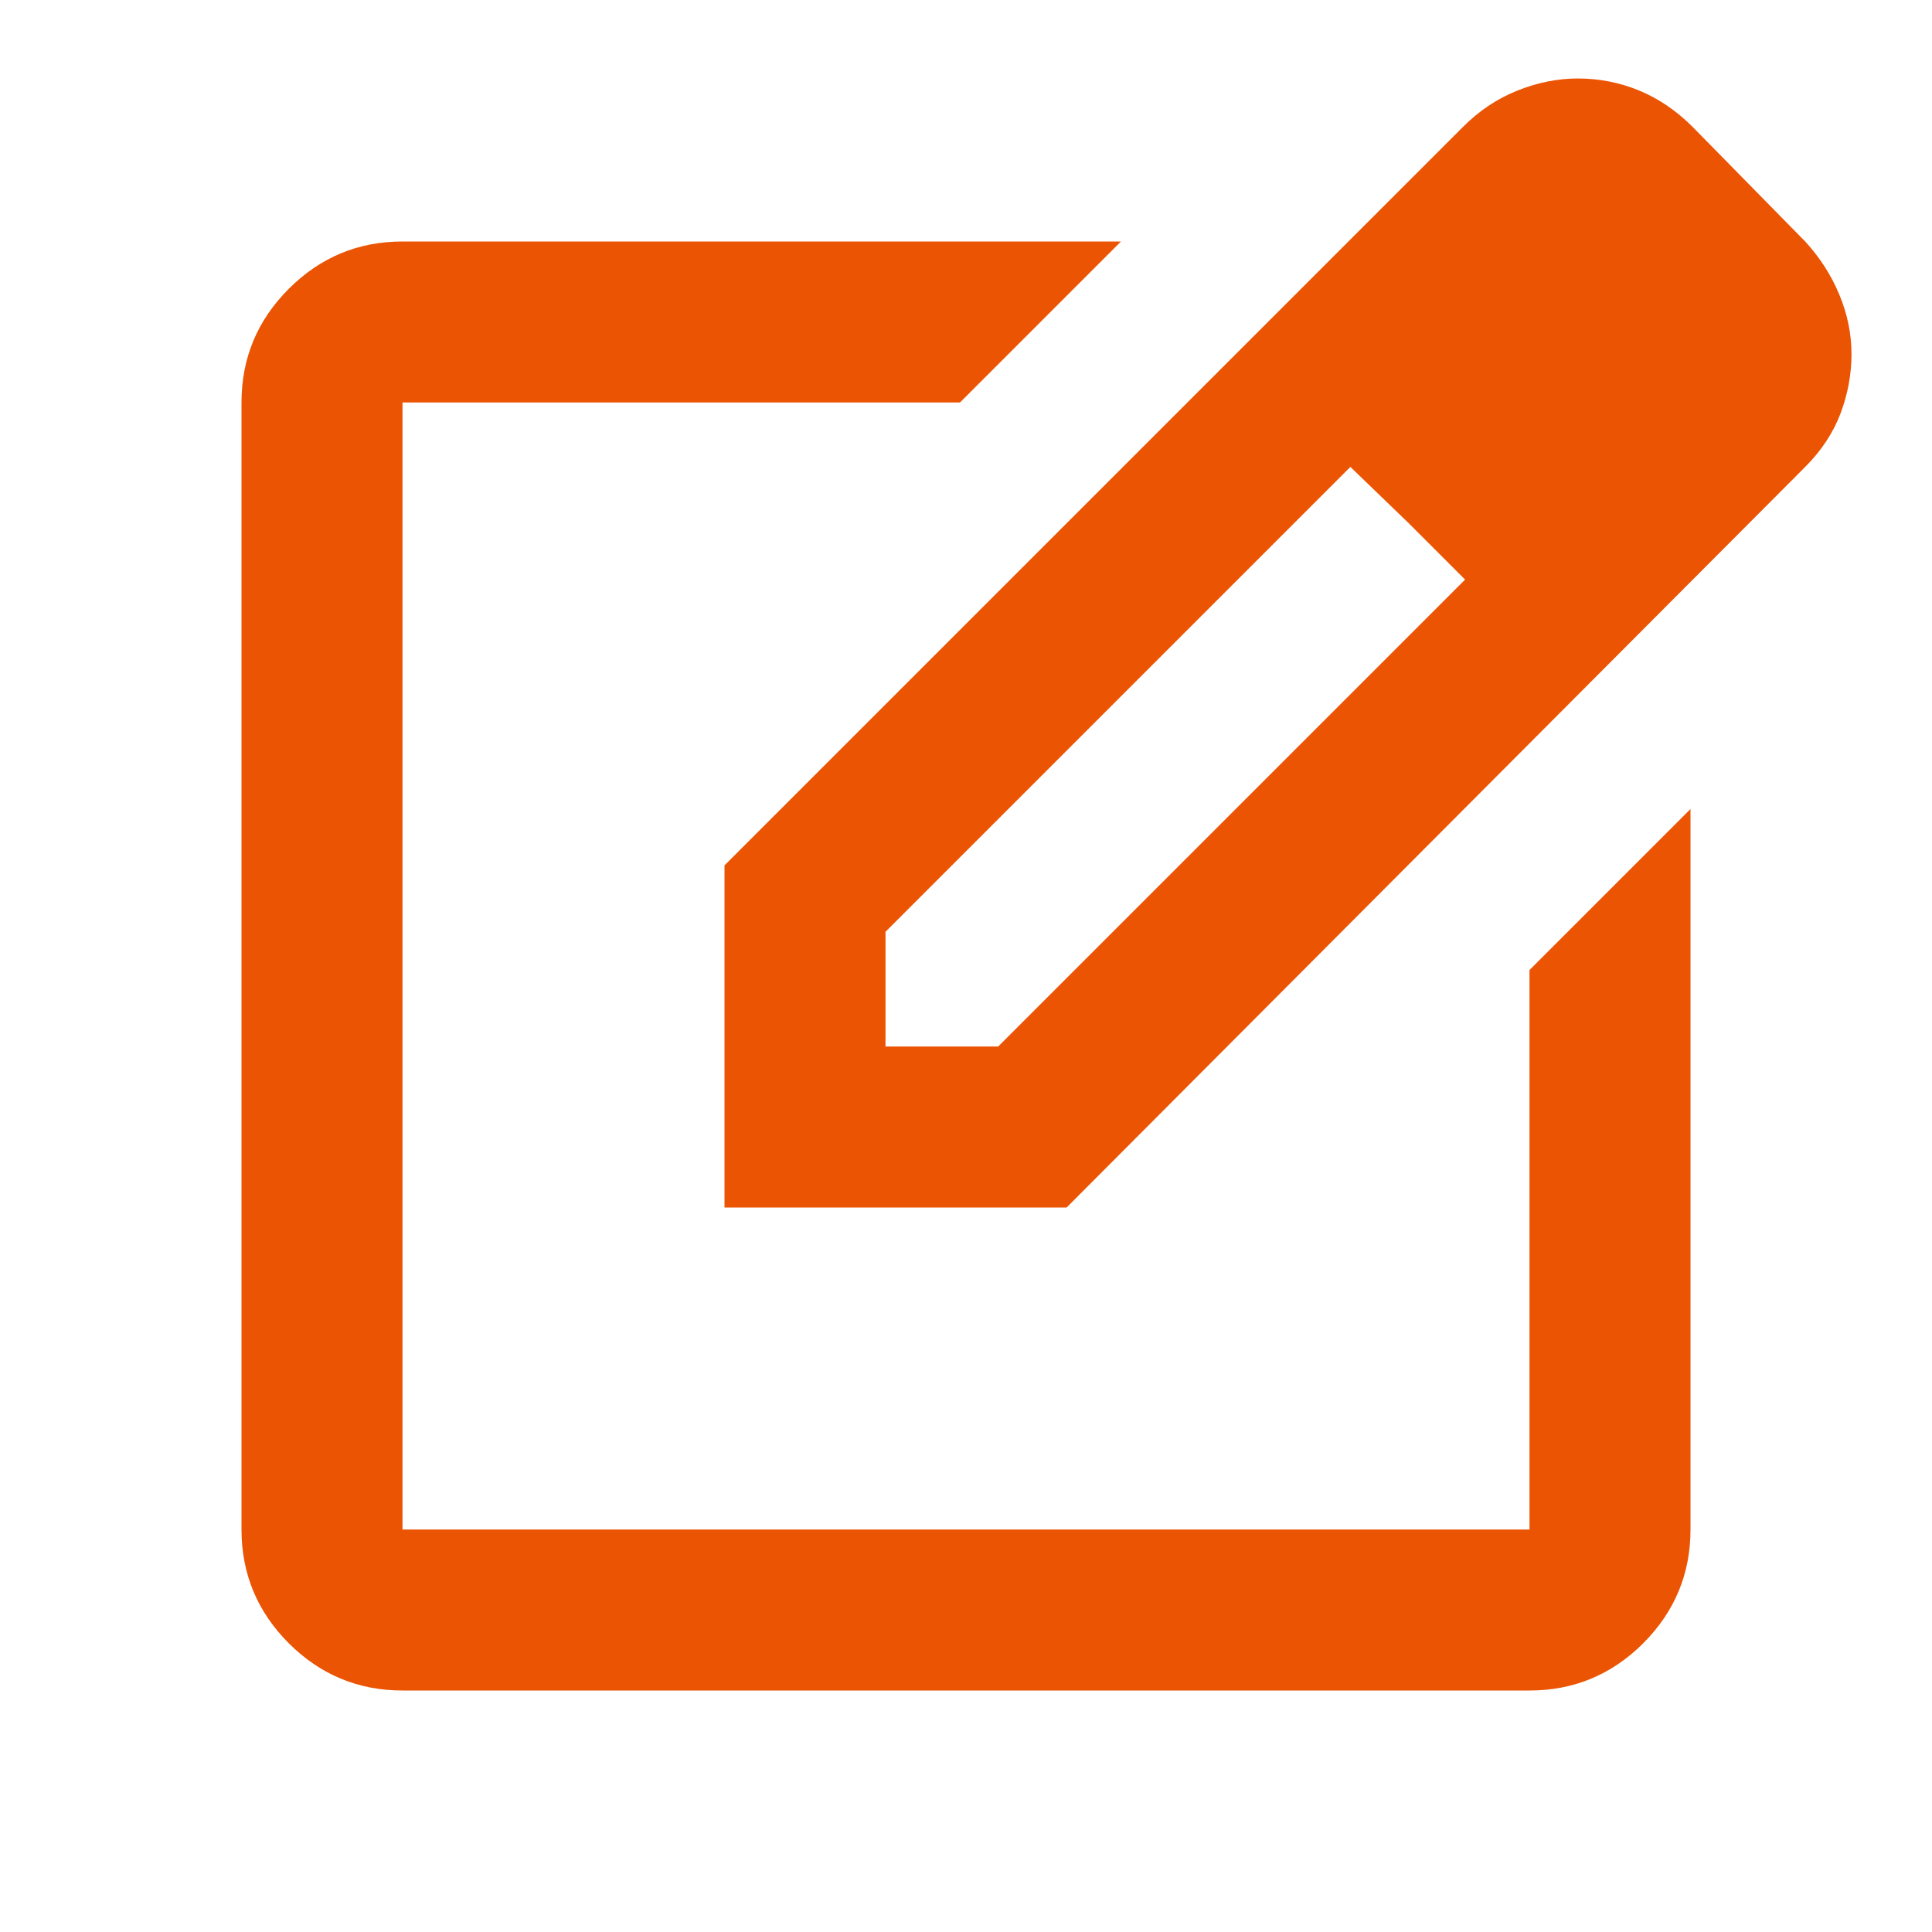 <svg width="24" height="24" viewBox="0 0 24 24" fill="none" xmlns="http://www.w3.org/2000/svg">
<path d="M5 21C4.45 21 3.979 20.804 3.587 20.413C3.196 20.021 3 19.55 3 19V5C3 4.45 3.196 3.979 3.587 3.588C3.979 3.196 4.45 3 5 3H13.925L11.925 5H5V19H19V12.05L21 10.05V19C21 19.55 20.804 20.021 20.413 20.413C20.021 20.804 19.55 21 19 21H5ZM9 15V10.75L18.175 1.575C18.375 1.375 18.6 1.225 18.85 1.125C19.1 1.025 19.35 0.975 19.6 0.975C19.867 0.975 20.121 1.025 20.363 1.125C20.604 1.225 20.825 1.375 21.025 1.575L22.425 3C22.608 3.2 22.75 3.421 22.85 3.663C22.95 3.904 23 4.15 23 4.4C23 4.65 22.954 4.896 22.863 5.138C22.771 5.379 22.625 5.6 22.425 5.8L13.25 15H9ZM11 13H12.4L18.2 7.2L17.5 6.5L16.775 5.8L11 11.575V13Z" fill="#EB5403"/>
</svg>
